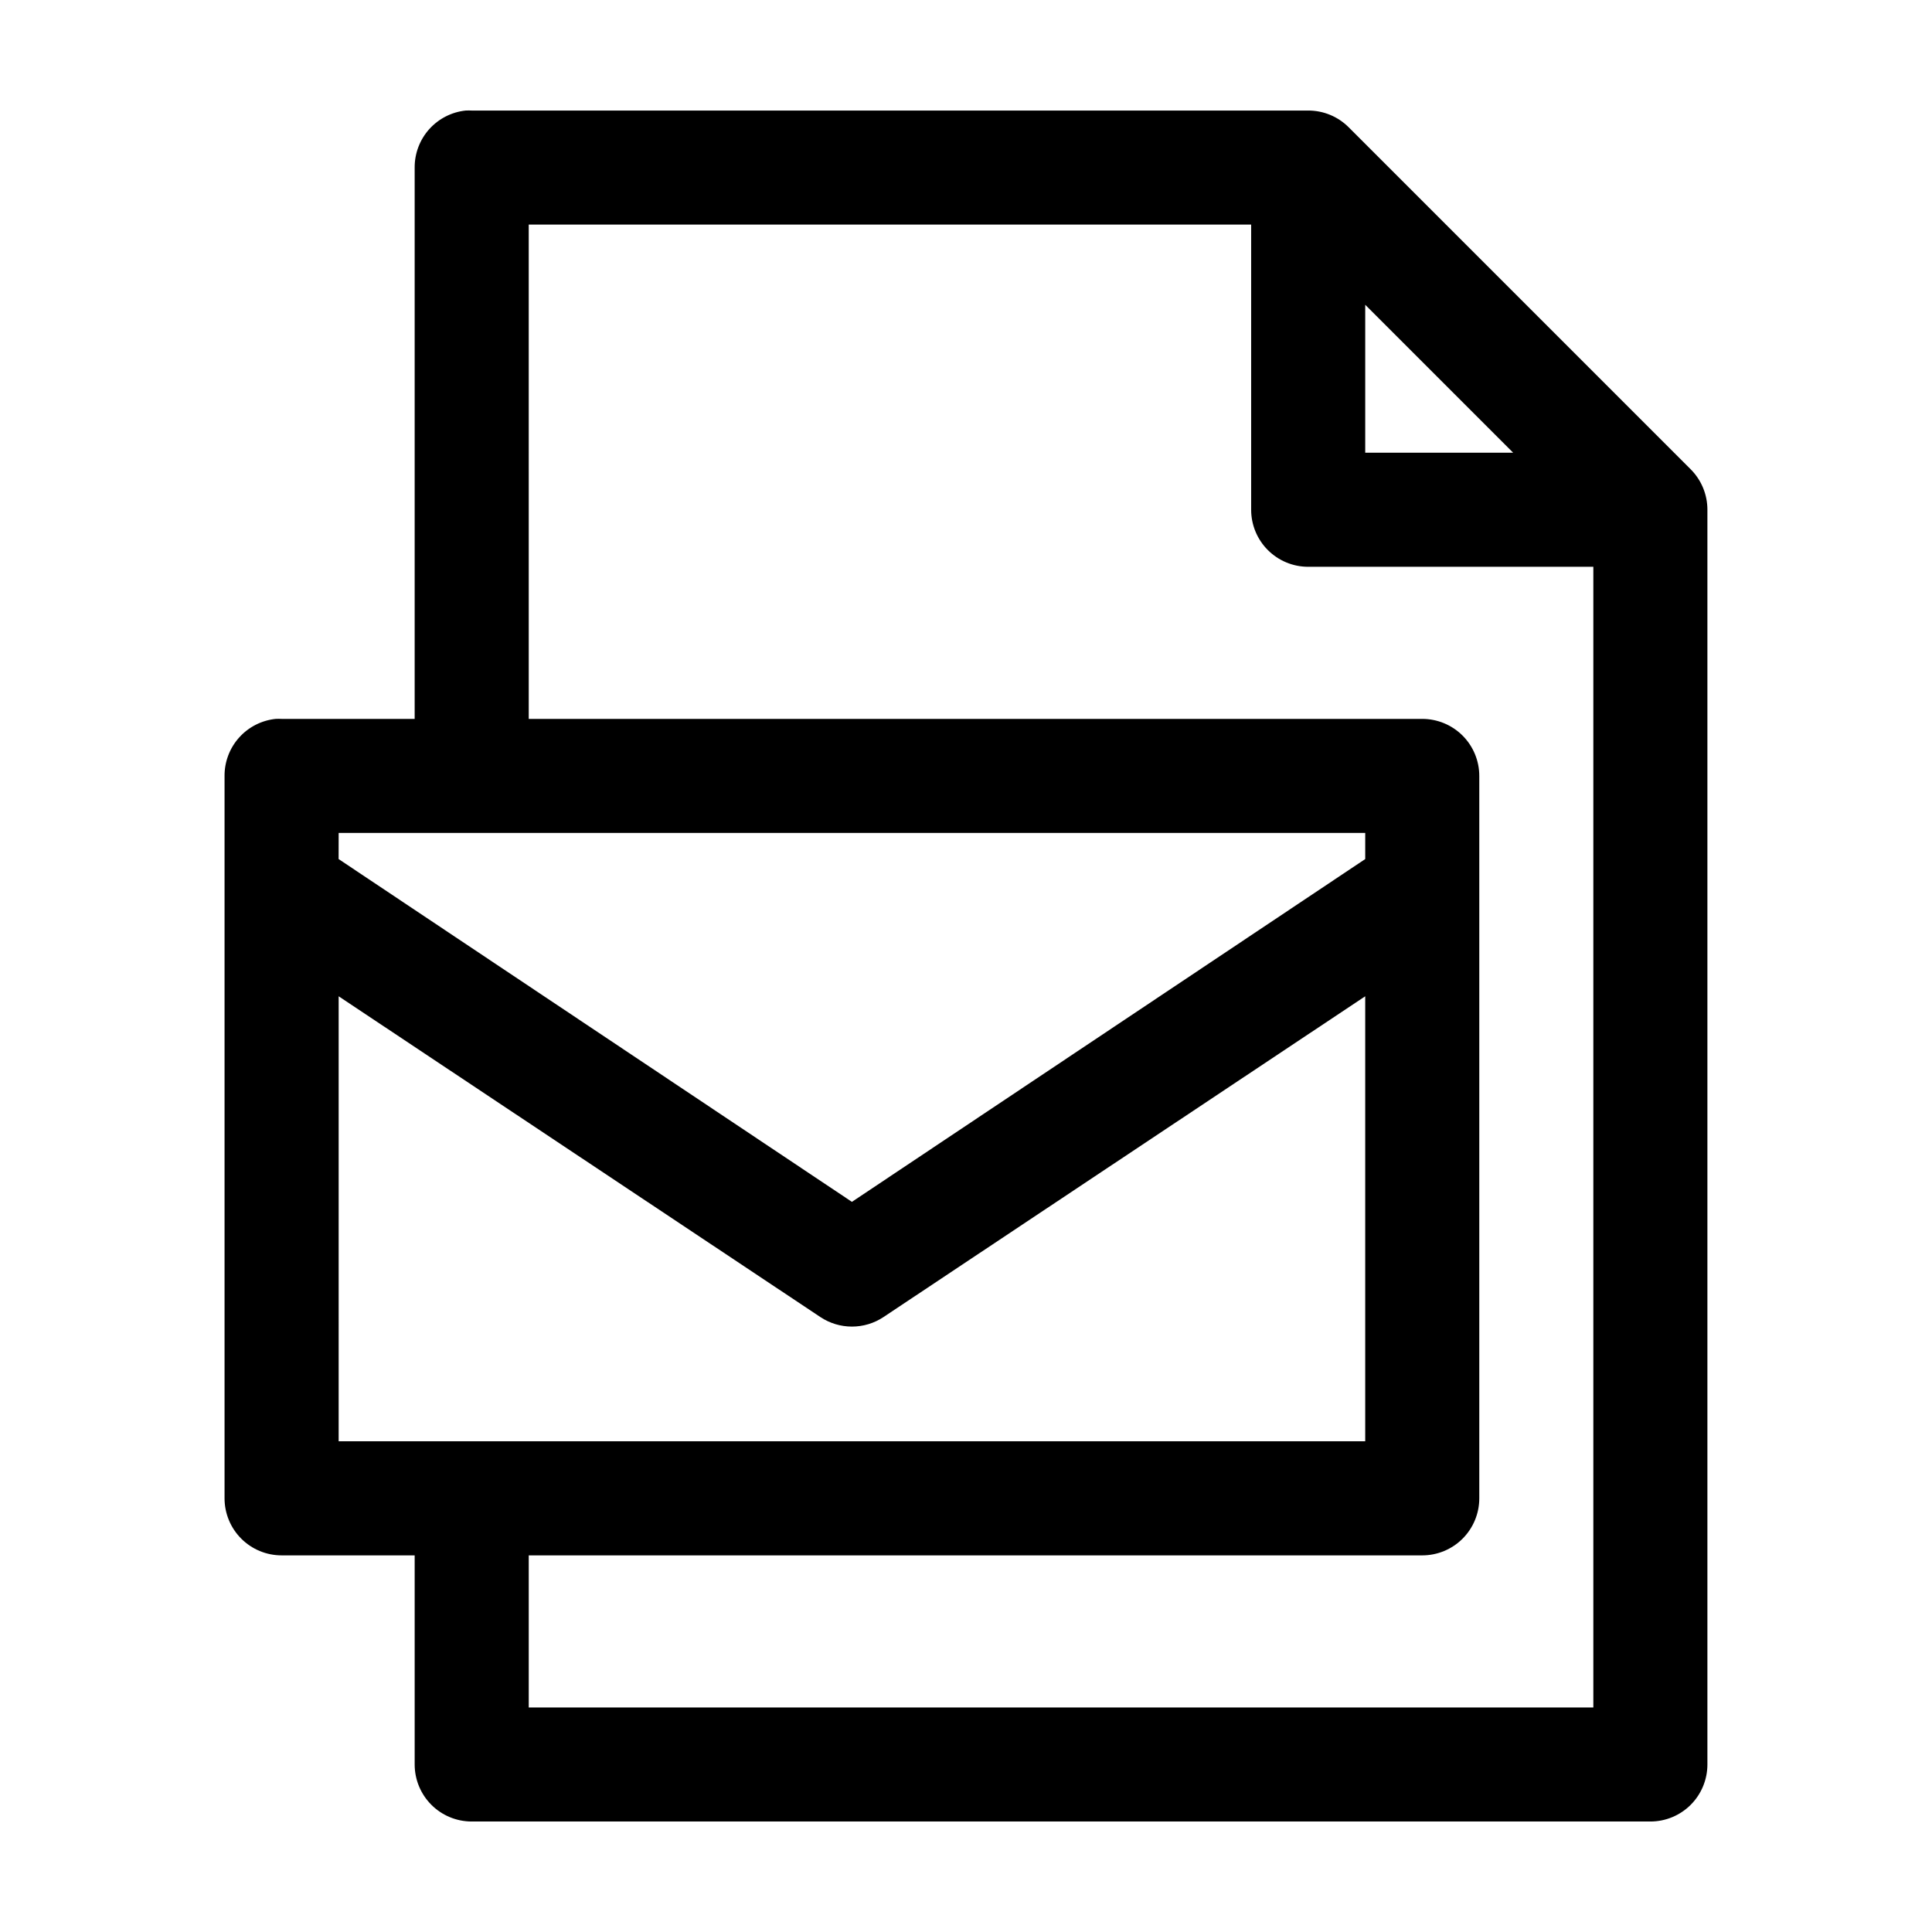 <?xml version="1.0" encoding="UTF-8"?>
<!-- Uploaded to: ICON Repo, www.svgrepo.com, Generator: ICON Repo Mixer Tools -->
<svg fill="#000000" width="800px" height="800px" version="1.1" viewBox="144 144 512 512" xmlns="http://www.w3.org/2000/svg">
 <path d="m267.43 173.29c-3.731 0.391-7.18 2.152-9.684 4.945-2.5 2.793-3.875 6.418-3.856 10.168v146.11h-35.266c-0.527-0.027-1.051-0.027-1.578 0-3.727 0.391-7.18 2.152-9.68 4.945-2.504 2.793-3.879 6.418-3.859 10.168v191.45c0 4.008 1.594 7.852 4.43 10.688 2.832 2.832 6.676 4.426 10.688 4.426h35.266v55.418c0 4.008 1.594 7.852 4.426 10.688 2.836 2.836 6.68 4.426 10.688 4.426h312.36c4.008 0 7.852-1.59 10.688-4.426 2.832-2.836 4.426-6.68 4.426-10.688v-332.51c0.008-4.016-1.578-7.867-4.41-10.707l-90.684-90.688c-2.844-2.832-6.695-4.418-10.707-4.406h-221.68c-0.523-0.027-1.051-0.027-1.574 0zm16.688 30.227h191.45v75.574c0 4.008 1.594 7.852 4.426 10.684 2.836 2.836 6.68 4.43 10.688 4.43h75.57v302.29h-282.13v-40.305h236.79c4.008 0 7.852-1.594 10.688-4.426 2.832-2.836 4.426-6.68 4.426-10.688v-191.45c0-4.008-1.594-7.852-4.426-10.688-2.836-2.832-6.68-4.426-10.688-4.426h-236.79zm221.68 21.254 39.203 39.203h-39.203zm-272.05 139.96h272.05v6.93l-136.03 90.844-136.03-90.844zm0 43.297 127.68 85.02c2.473 1.637 5.375 2.512 8.344 2.512s5.871-0.875 8.344-2.512l127.68-85.02v117.92h-272.05z"/>
</svg>